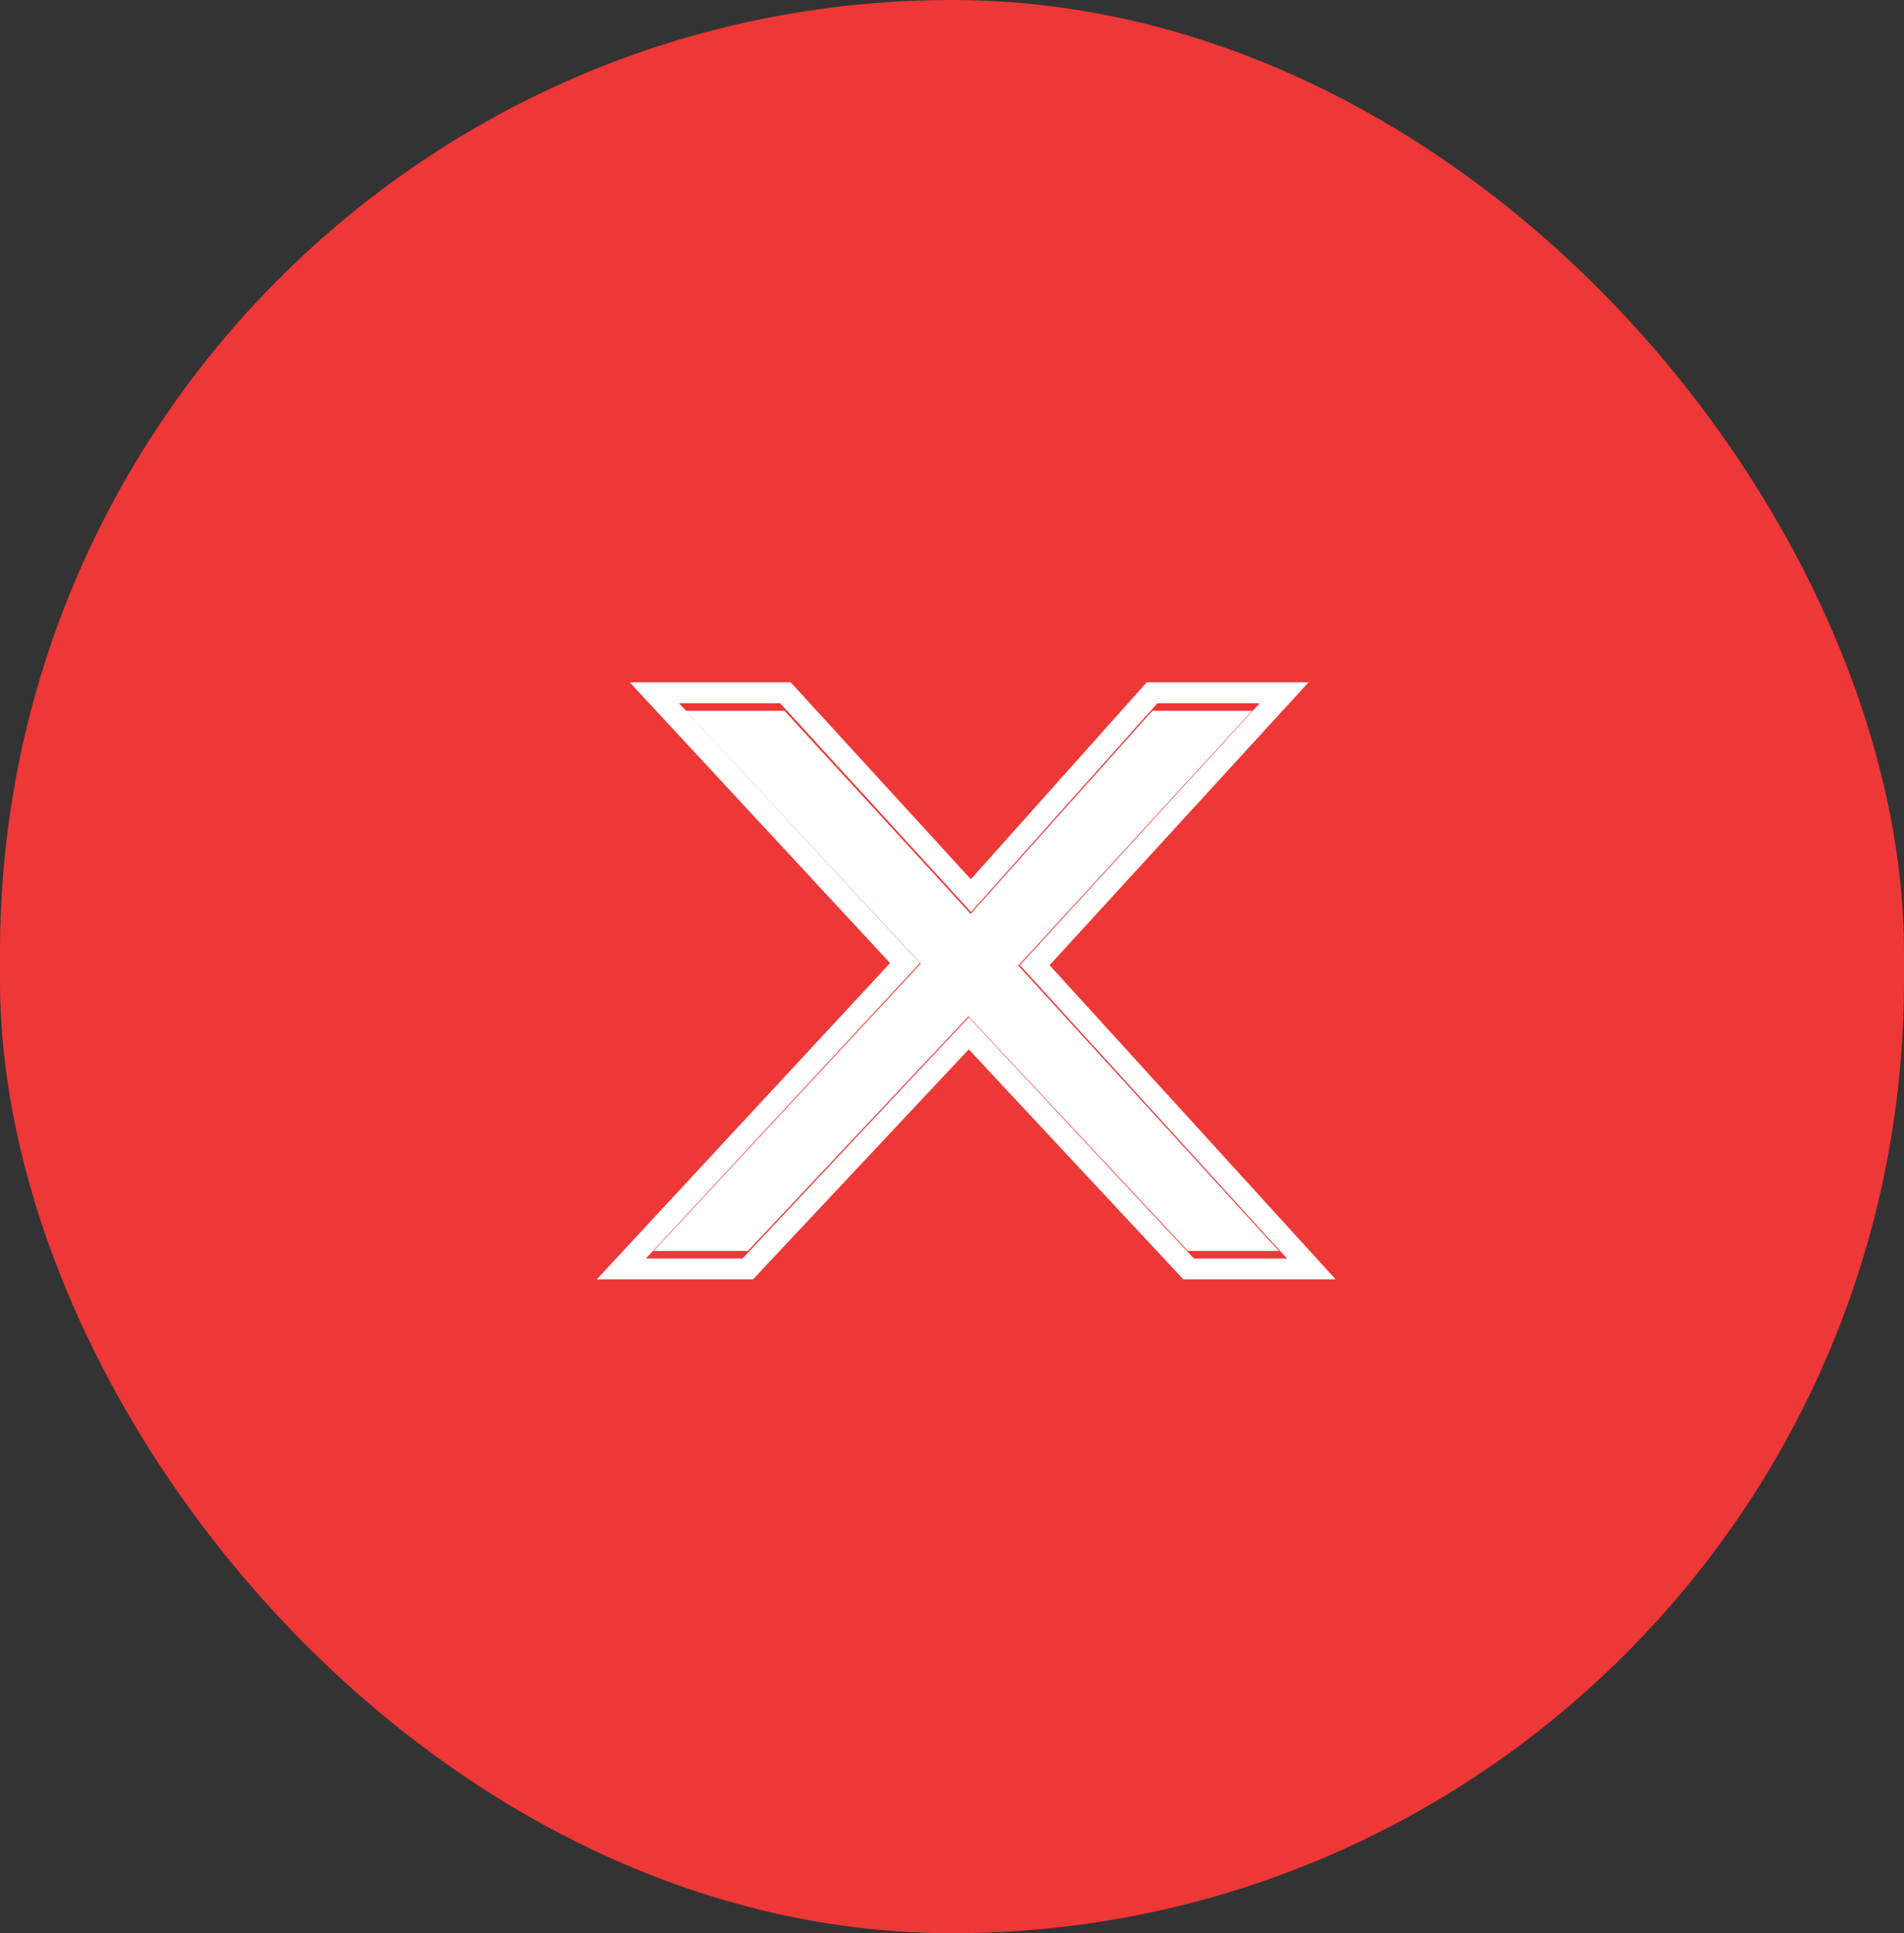 <?xml version="1.0" encoding="UTF-8"?> <svg xmlns="http://www.w3.org/2000/svg" width="67" height="68" viewBox="0 0 67 68" fill="none"><rect x="0" y="0" width="67" height="68" fill="#333333" stroke="none"/><rect width="67" height="68" rx="33.5" fill="#EE3737"></rect><path d="M26.316 44H23L32.401 33.893L24.131 25H27.603L34.156 32.143L40.553 25H44.064L35.833 33.964L45 44H41.801L34.078 35.75L26.316 44Z" fill="white"></path><path d="M27.824 24L34.163 30.927L40.351 24H46.046L36.934 33.95L47 45H41.641L34.089 36.911L26.737 44.745L26.498 45H21L31.32 33.875L22.16 24H27.824ZM23.892 24.734L32.371 33.875L22.732 44.266H26.131L34.09 35.785L42.009 44.266H45.288L35.89 33.949L44.328 24.734H40.729L34.171 32.077L27.451 24.734H23.892Z" fill="white"></path></svg> 